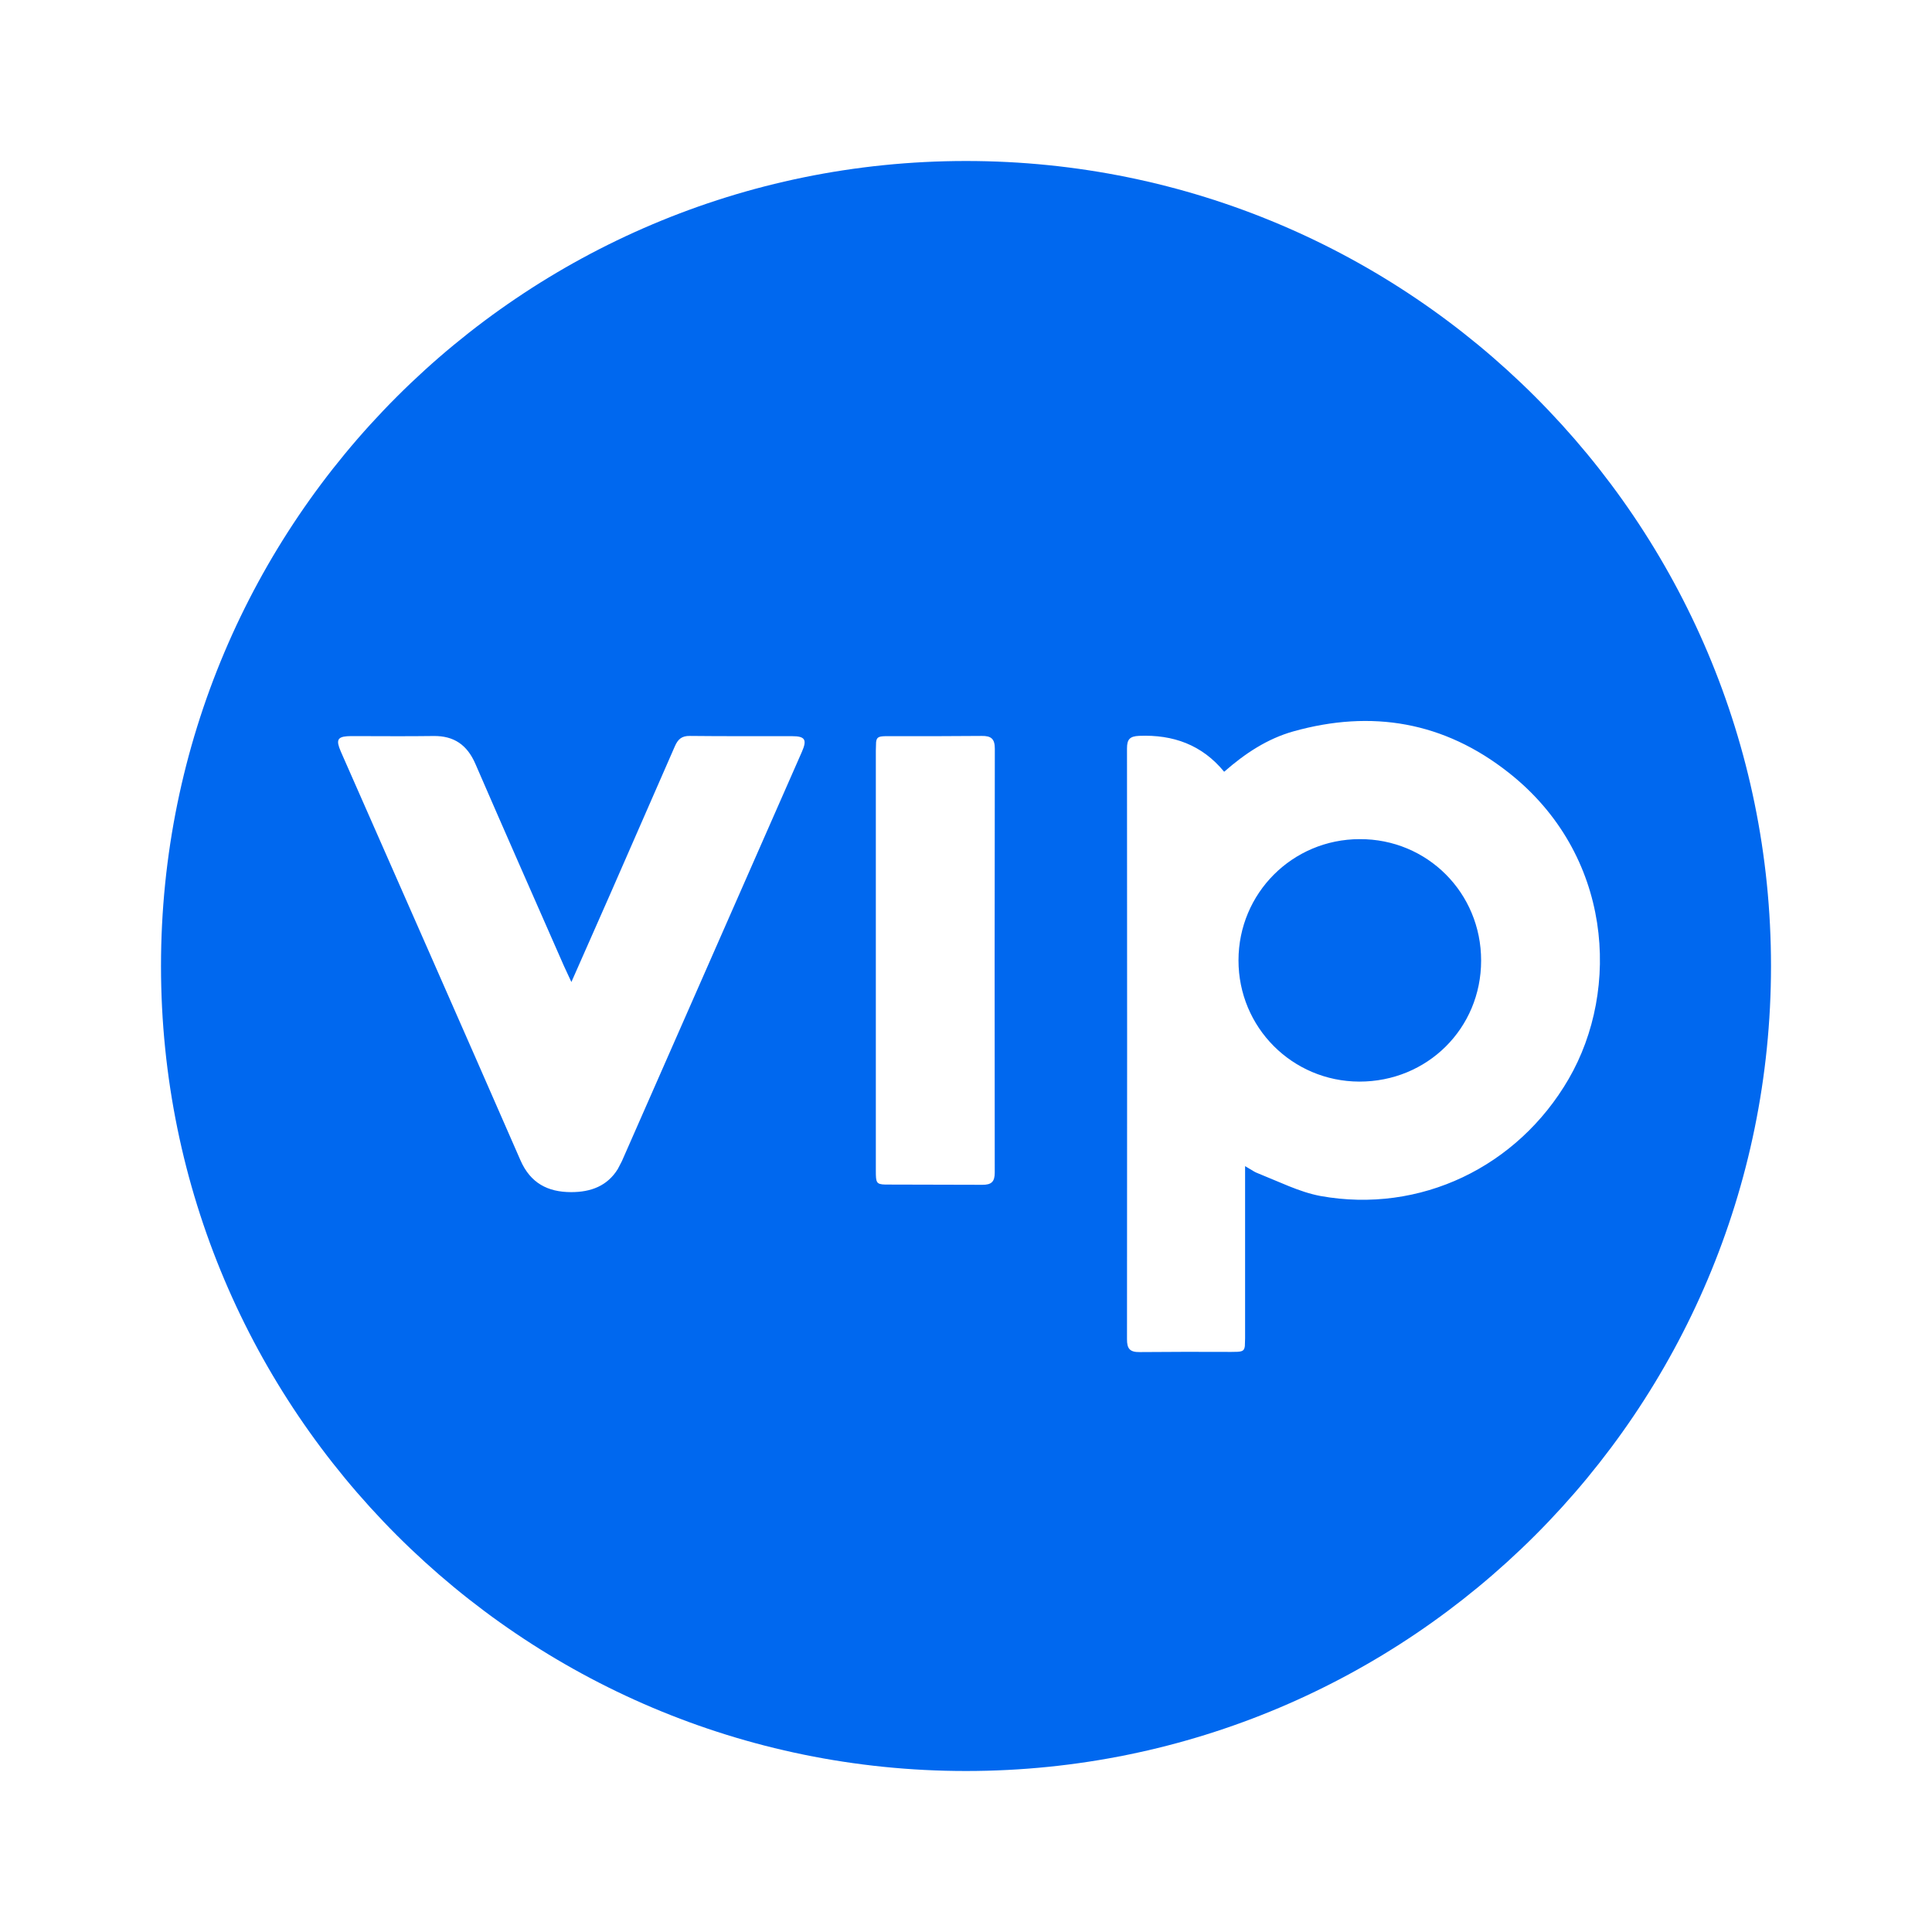 <svg width="24" height="24" viewBox="0 0 24 24" fill="none" xmlns="http://www.w3.org/2000/svg">
    <path fill-rule="evenodd" clip-rule="evenodd" d="M12 2C17.523 2 22 6.477 22 12C22 17.523 17.523 22 12 22C6.477 22 2 17.523 2 12C2 6.477 6.477 2 12 2ZM18.741 9.598C17.94 8.966 17.041 8.812 16.065 9.086C15.743 9.177 15.467 9.359 15.207 9.587C14.931 9.251 14.572 9.124 14.151 9.141C14.034 9.146 14 9.185 14 9.297C14.002 11.743 14.002 14.189 14 16.635C13.999 16.755 14.036 16.798 14.159 16.796L14.727 16.793L15.296 16.794C15.422 16.794 15.455 16.792 15.464 16.722L15.467 16.625V14.486L15.579 14.553C15.595 14.562 15.61 14.569 15.626 14.575L16.011 14.735C16.14 14.787 16.27 14.832 16.403 14.857C17.639 15.08 18.85 14.499 19.486 13.404C20.134 12.288 20.029 10.612 18.741 9.598ZM8.571 9.142C8.469 9.14 8.422 9.183 8.384 9.269L7.58 11.107C7.423 11.465 7.264 11.823 7.098 12.199L7.007 12.003C6.639 11.165 6.269 10.328 5.905 9.488C5.803 9.254 5.64 9.139 5.384 9.143C5.045 9.148 4.705 9.144 4.365 9.144C4.214 9.145 4.175 9.174 4.214 9.286L4.235 9.339C4.979 11.03 5.726 12.721 6.466 14.415C6.59 14.697 6.804 14.808 7.092 14.809C7.342 14.81 7.545 14.731 7.674 14.523L7.725 14.425L9.962 9.338C10.028 9.188 10 9.145 9.84 9.145C9.417 9.144 8.994 9.147 8.571 9.142ZM12.194 9.142L11.626 9.145L10.999 9.145C10.915 9.147 10.89 9.158 10.883 9.22L10.88 9.322V14.546C10.88 14.689 10.885 14.712 10.997 14.715L12.202 14.718C12.316 14.719 12.358 14.68 12.357 14.564C12.355 12.81 12.355 11.056 12.358 9.301C12.358 9.179 12.314 9.14 12.194 9.142ZM16.889 10.424C17.729 10.42 18.4 11.091 18.399 11.933C18.399 12.775 17.73 13.438 16.885 13.436C16.052 13.433 15.384 12.762 15.385 11.929C15.386 11.095 16.055 10.426 16.889 10.424Z" fill="#0068EF"/>
</svg>